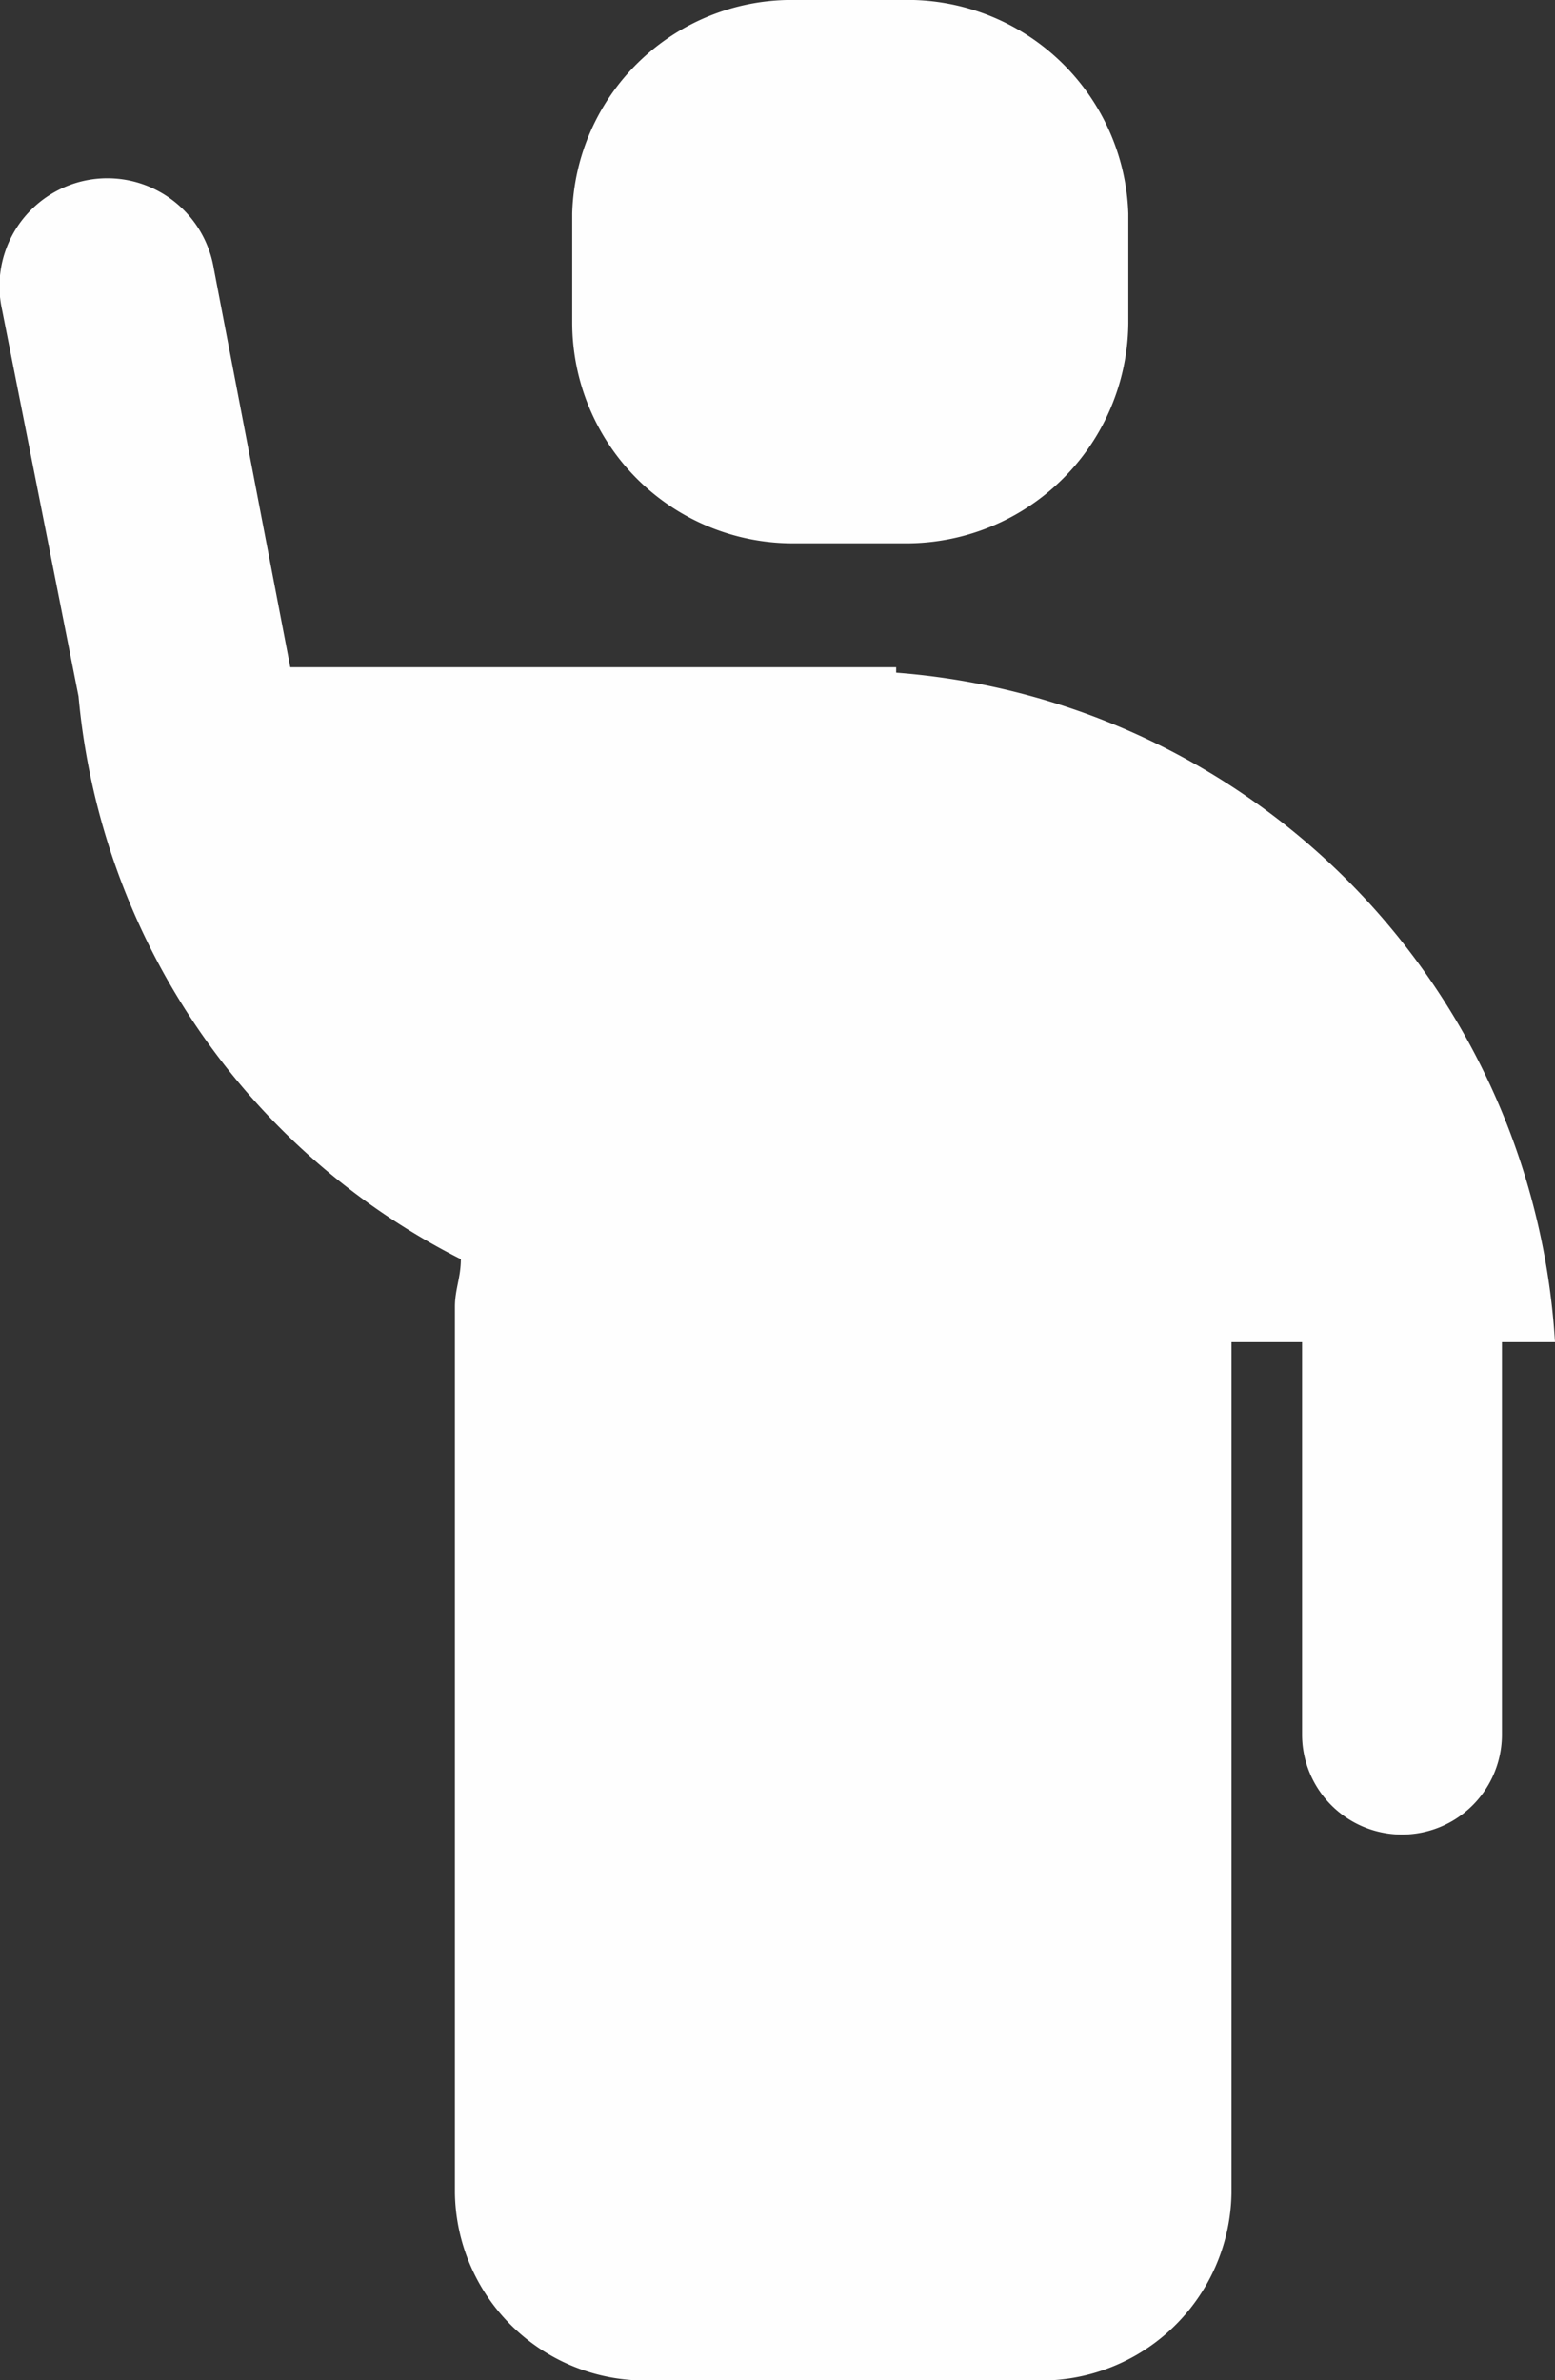 <svg xmlns="http://www.w3.org/2000/svg" width="32.676" height="50" viewBox="0 0 32.676 50"><rect x="0" y="0" width="32.676" height="50" fill="#333333" stroke="none"/><g transform="translate(-74.49 -200.4)"><path d="M107.166,226.505a15.015,15.015,0,0,0-13.845-14.063v-.113H80.59l-1.608-8.379a2.267,2.267,0,1,0-4.45.861l1.608,8.13a14.743,14.743,0,0,0,8.034,11.821c0,.385-.125.634-.125,1v18.614a4,4,0,0,0,4.081,3.94h8.157a4,4,0,0,0,4.081-3.94V226.505h1.483v8.243a2.1,2.1,0,1,0,4.2,0v-8.243Z" transform="translate(0 2.088)" fill="#fefefe" fill-rule="evenodd"/><path d="M84.4,211.813h2.362a4.666,4.666,0,0,0,4.724-4.62v-2.31a4.642,4.642,0,0,0-4.724-4.484H84.4a4.613,4.613,0,0,0-4.6,4.484v2.31A4.639,4.639,0,0,0,84.4,211.813Z" transform="translate(6.714)" fill="#fefefe" fill-rule="evenodd"/></g></svg>